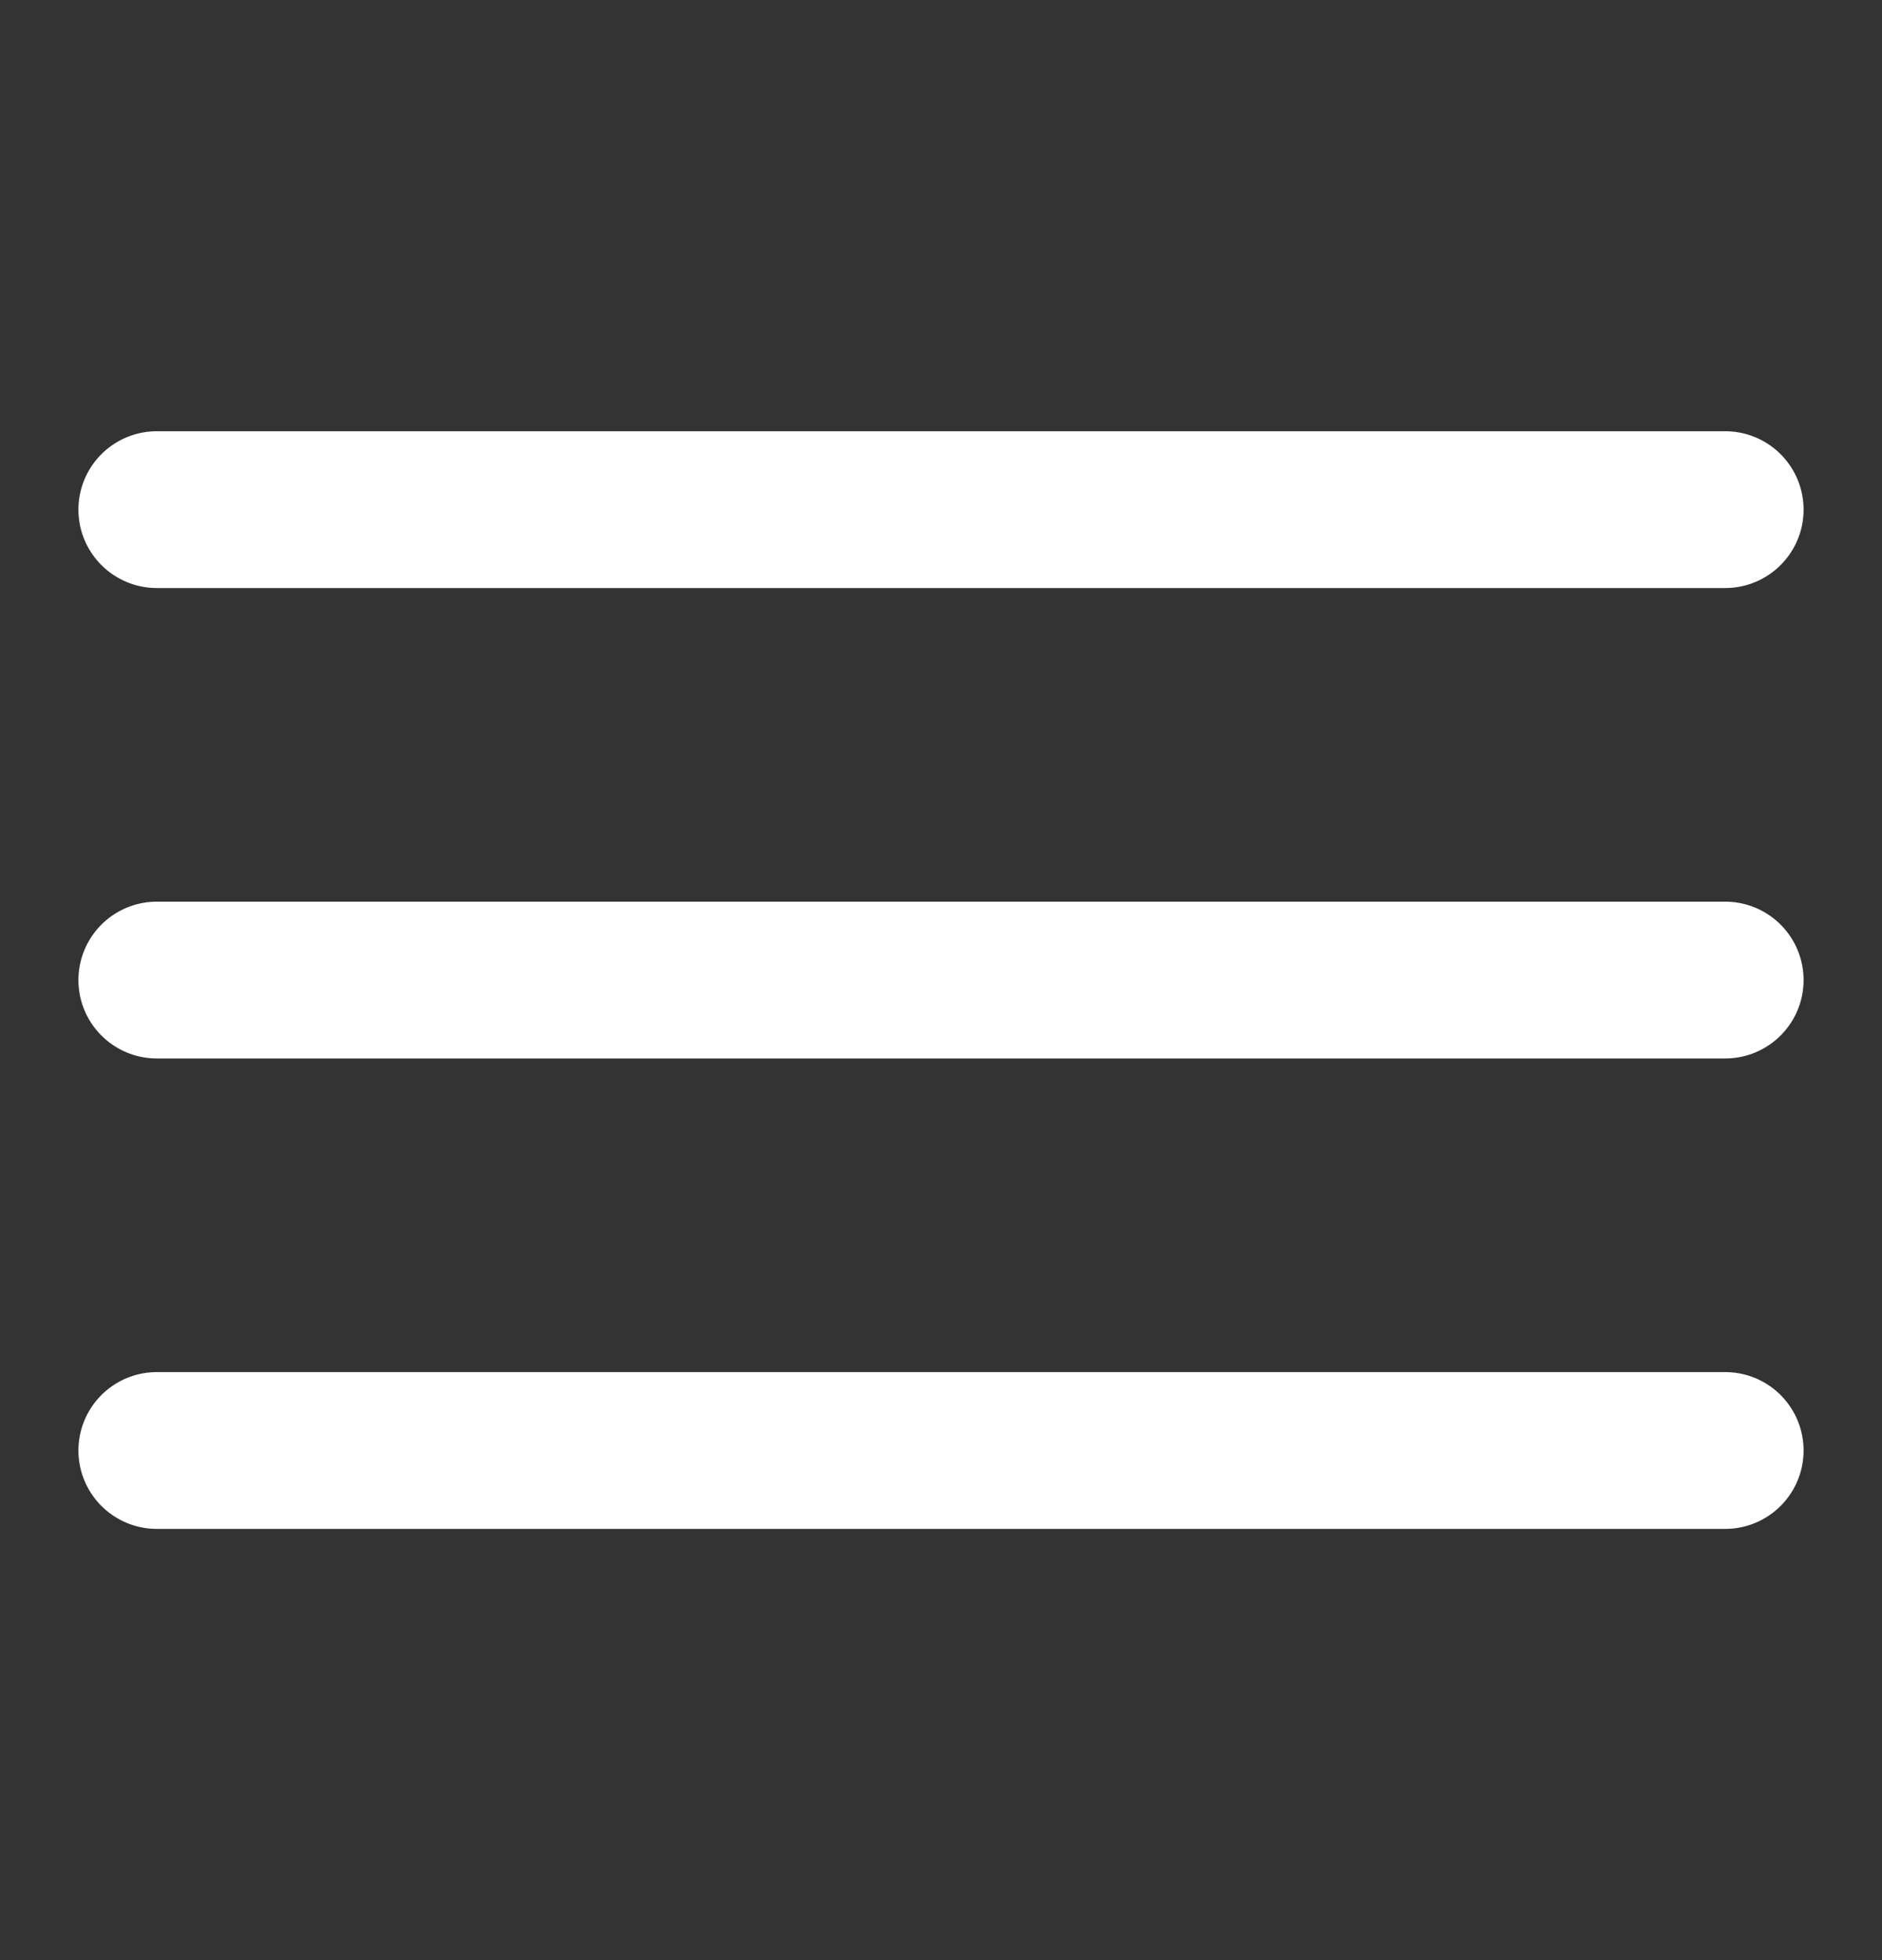 <svg width="24" height="25" viewBox="0 0 24 25" fill="none" xmlns="http://www.w3.org/2000/svg">
<rect x="0" y="0" width="24" height="25" fill="#333333" stroke="none"/>
<path d="M22 6.5H2M22 12.5H2M22 18.5H2" stroke="white" stroke-width="2" stroke-linecap="round"/>
</svg>
